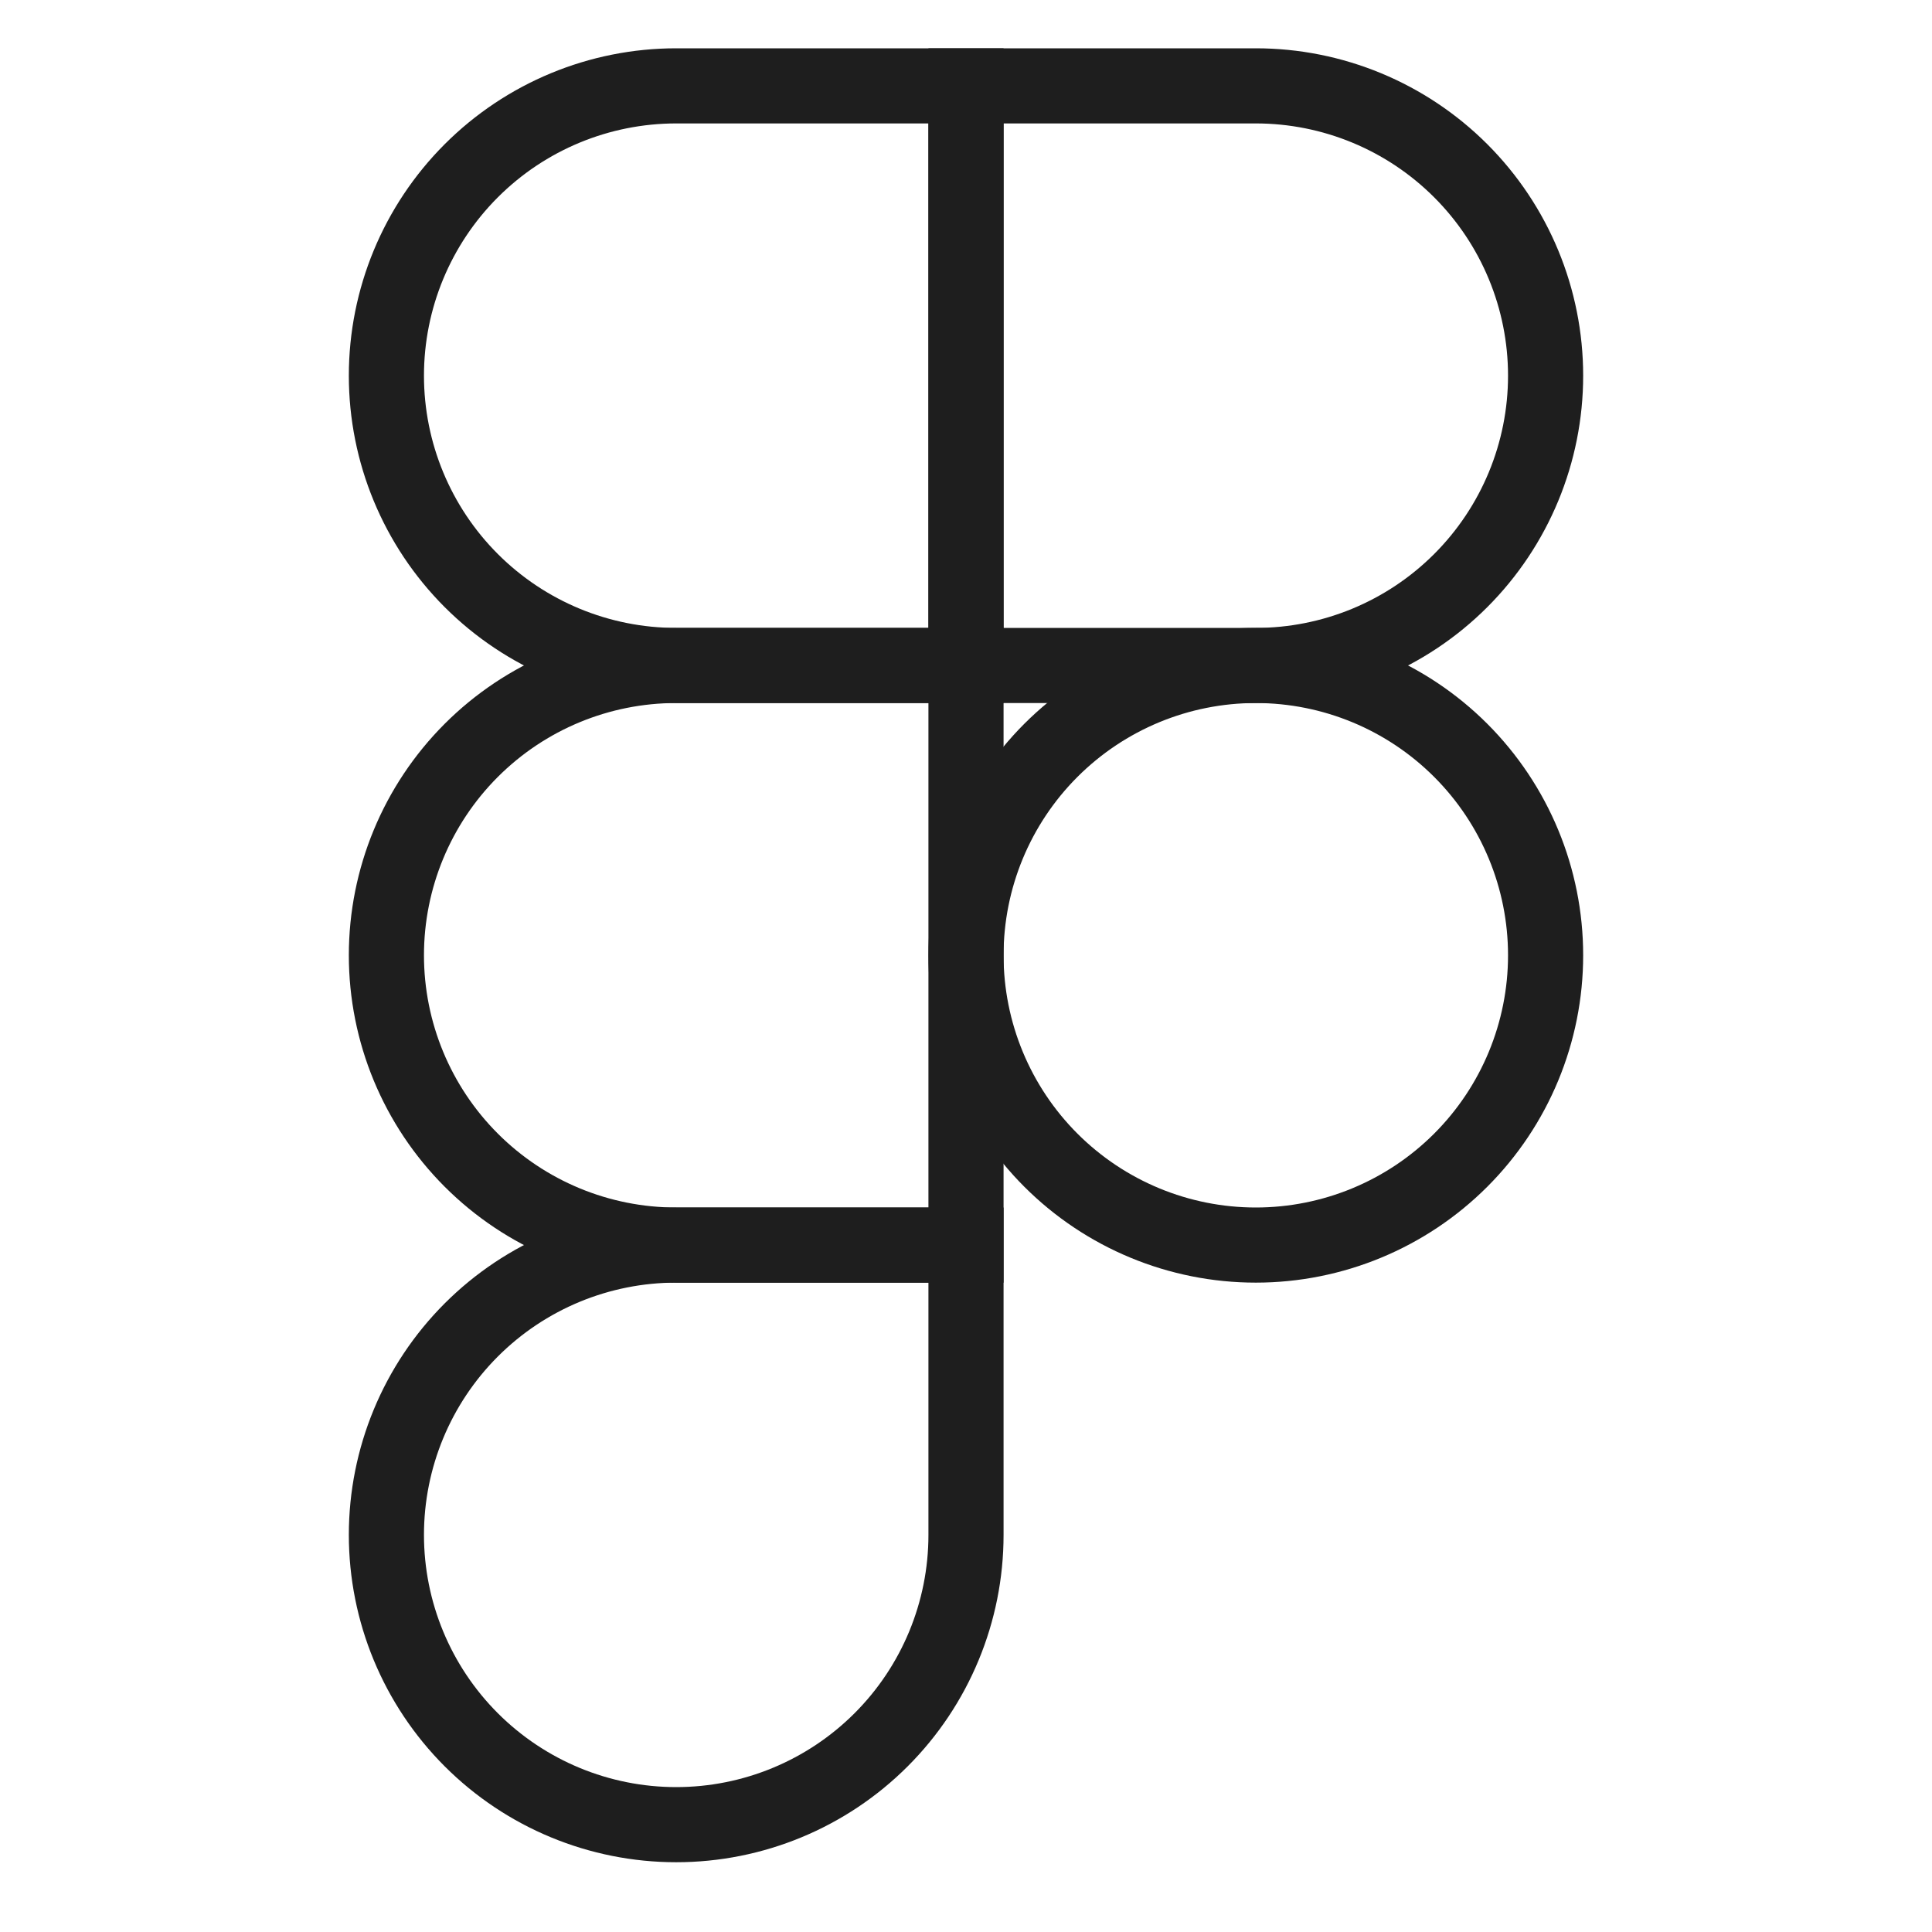 <svg width="90" height="90" viewBox="0 0 90 90" fill="none" xmlns="http://www.w3.org/2000/svg">
<path d="M45 44.5C45 40.92 46.422 37.486 48.954 34.954C51.486 32.422 54.92 31 58.5 31C62.08 31 65.514 32.422 68.046 34.954C70.578 37.486 72 40.92 72 44.5C72 48.08 70.578 51.514 68.046 54.046C65.514 56.578 62.08 58 58.5 58C54.92 58 51.486 56.578 48.954 54.046C46.422 51.514 45 48.08 45 44.5V44.5Z" stroke="#1E1E1E" stroke-width="3.5"/>
<path d="M18 71.5C18 67.92 19.422 64.486 21.954 61.954C24.486 59.422 27.92 58 31.5 58H45V71.5C45 75.08 43.578 78.514 41.046 81.046C38.514 83.578 35.08 85 31.5 85C27.92 85 24.486 83.578 21.954 81.046C19.422 78.514 18 75.08 18 71.5Z" stroke="#1E1E1E" stroke-width="3.5"/>
<path d="M45 4V31H58.5C62.08 31 65.514 29.578 68.046 27.046C70.578 24.514 72 21.08 72 17.5C72 13.92 70.578 10.486 68.046 7.954C65.514 5.422 62.08 4 58.5 4L45 4Z" stroke="#1E1E1E" stroke-width="3.5"/>
<path d="M18 17.5C18 21.08 19.422 24.514 21.954 27.046C24.486 29.578 27.92 31 31.5 31H45V4H31.5C27.92 4 24.486 5.422 21.954 7.954C19.422 10.486 18 13.92 18 17.5Z" stroke="#1E1E1E" stroke-width="3.5"/>
<path d="M18 44.5C18 48.08 19.422 51.514 21.954 54.046C24.486 56.578 27.92 58 31.5 58H45V31H31.5C27.92 31 24.486 32.422 21.954 34.954C19.422 37.486 18 40.92 18 44.5Z" stroke="#1E1E1E" stroke-width="3.5"/>
</svg>
